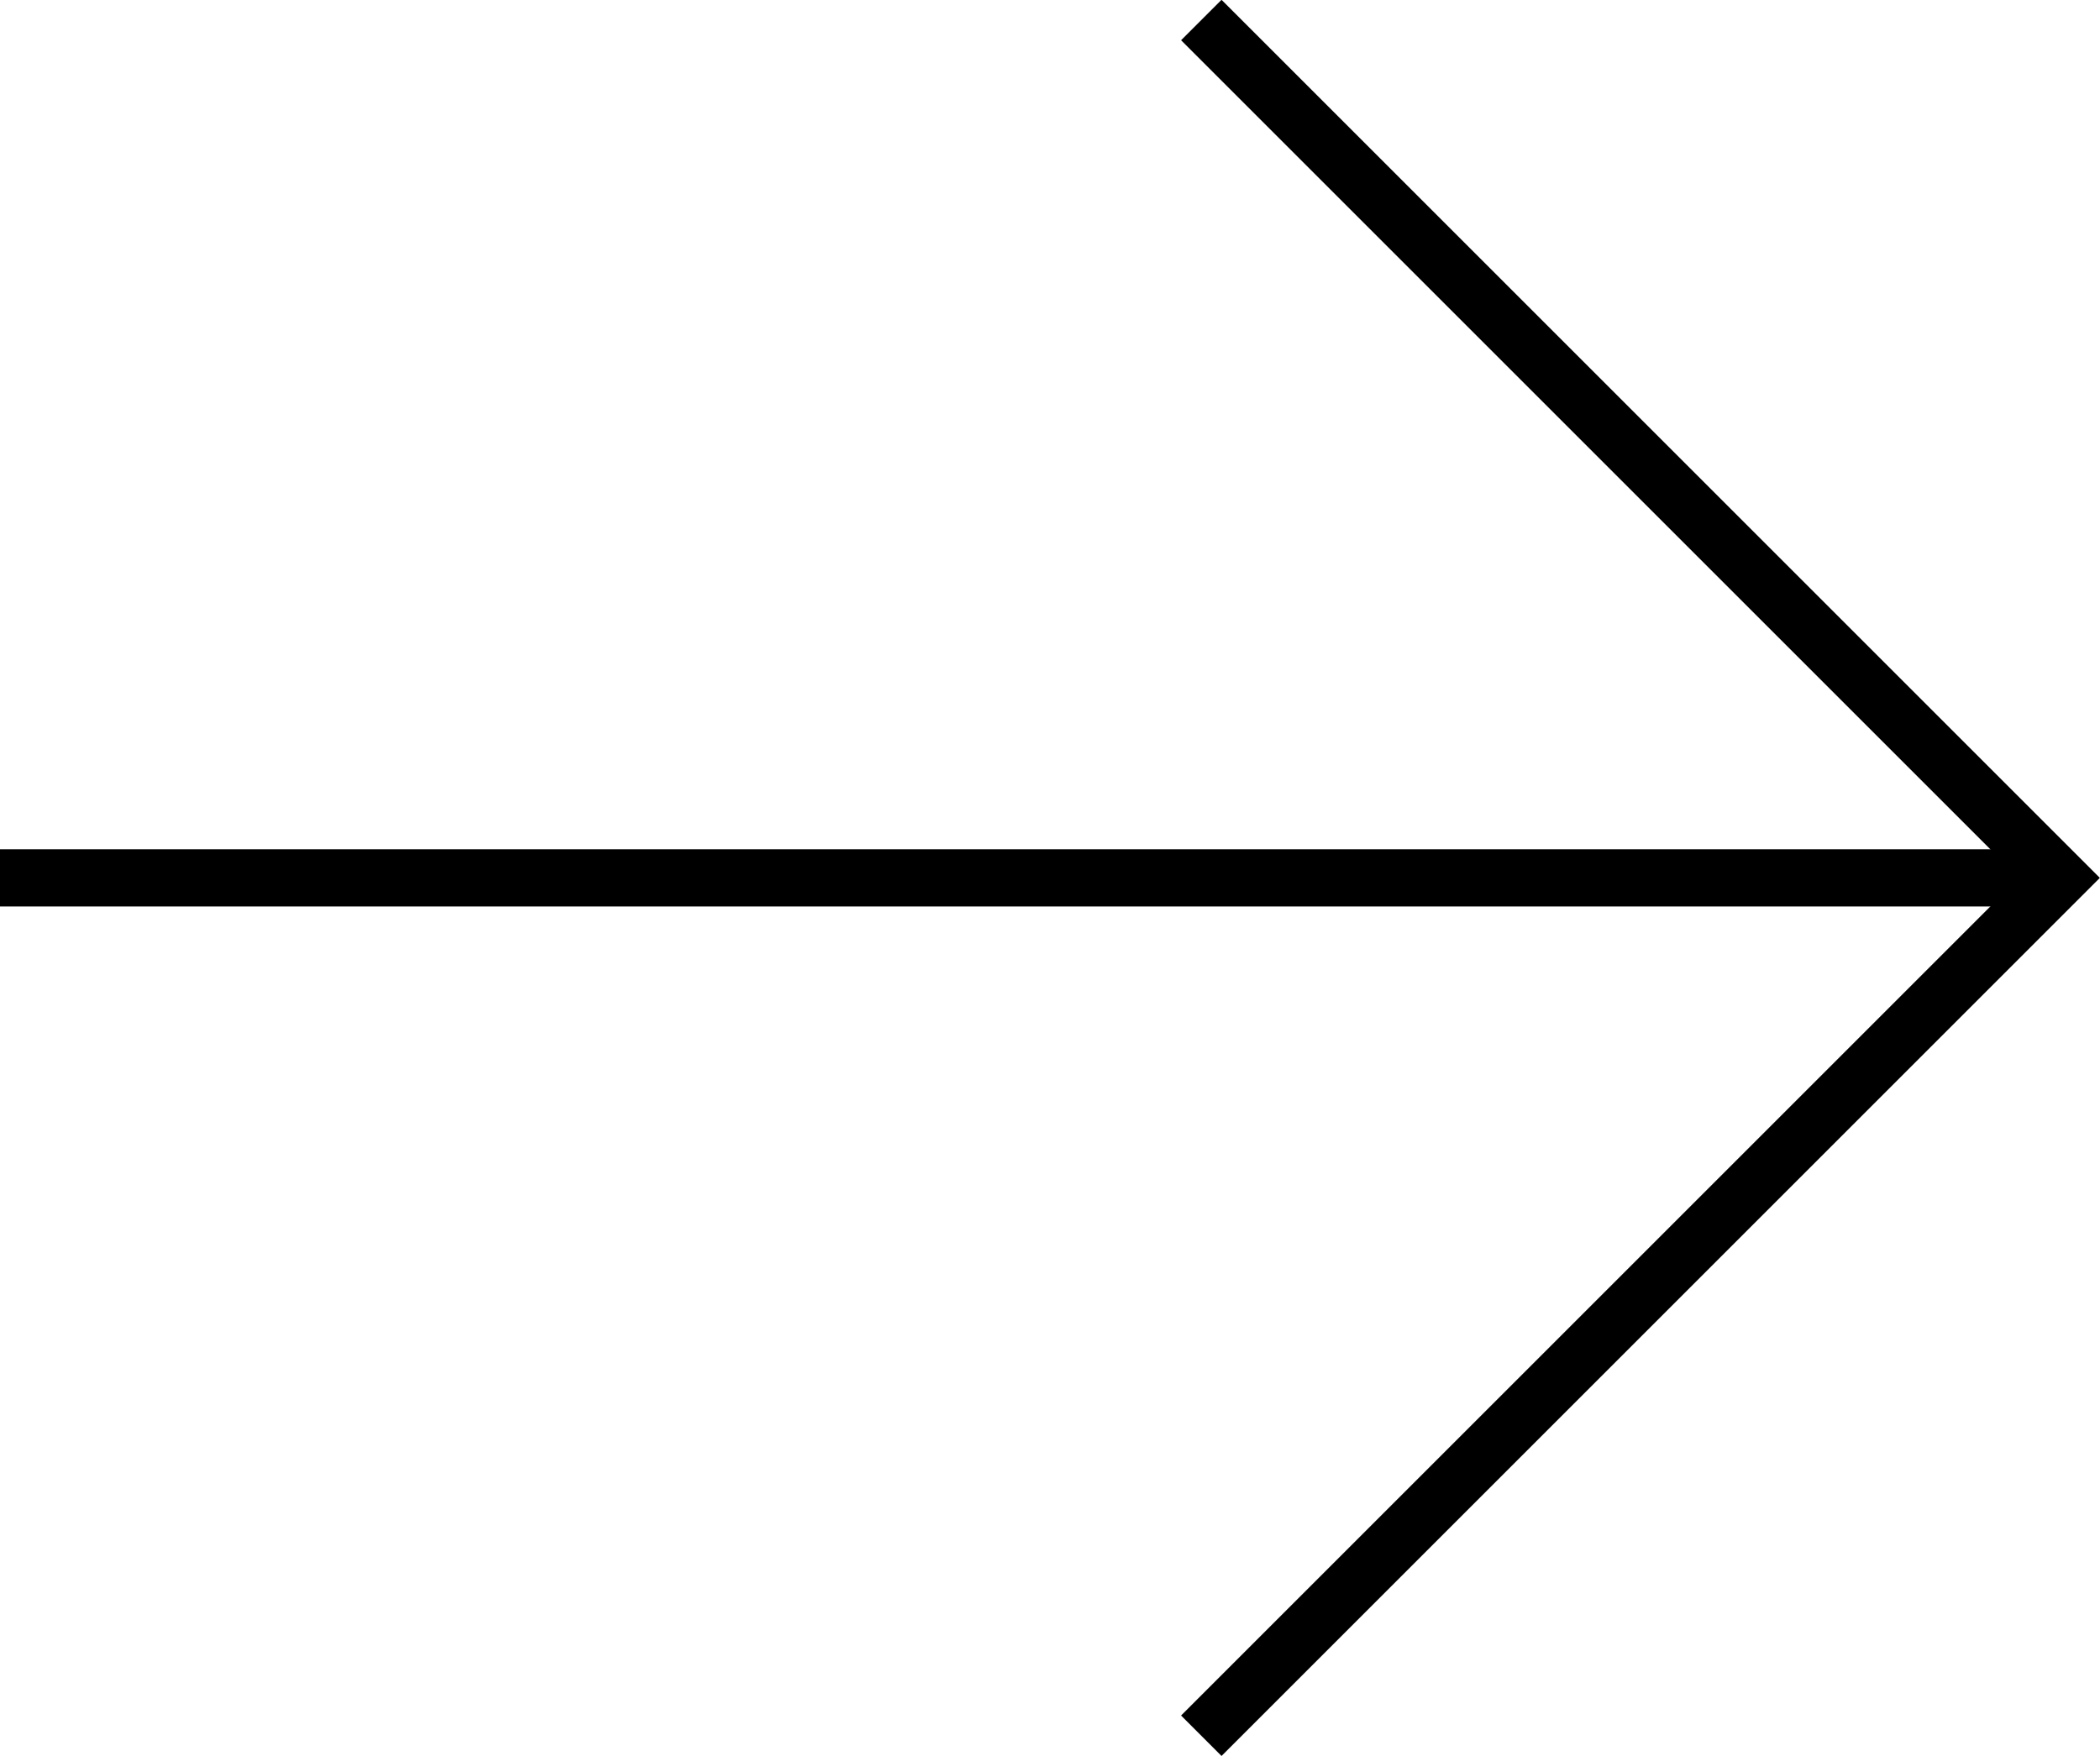 <svg id="Ebene_1" data-name="Ebene 1" xmlns="http://www.w3.org/2000/svg" viewBox="0 0 36.71 30.71"><defs><style>.cls-1{fill:none;stroke:#000;}</style></defs><line id="Linie_1" data-name="Linie 1" class="cls-1" y1="15.35" x2="36" y2="15.35"/><polyline id="Linie_3" data-name="Linie 3" class="cls-1" points="21 30.35 36 15.35 21 0.35"/></svg>